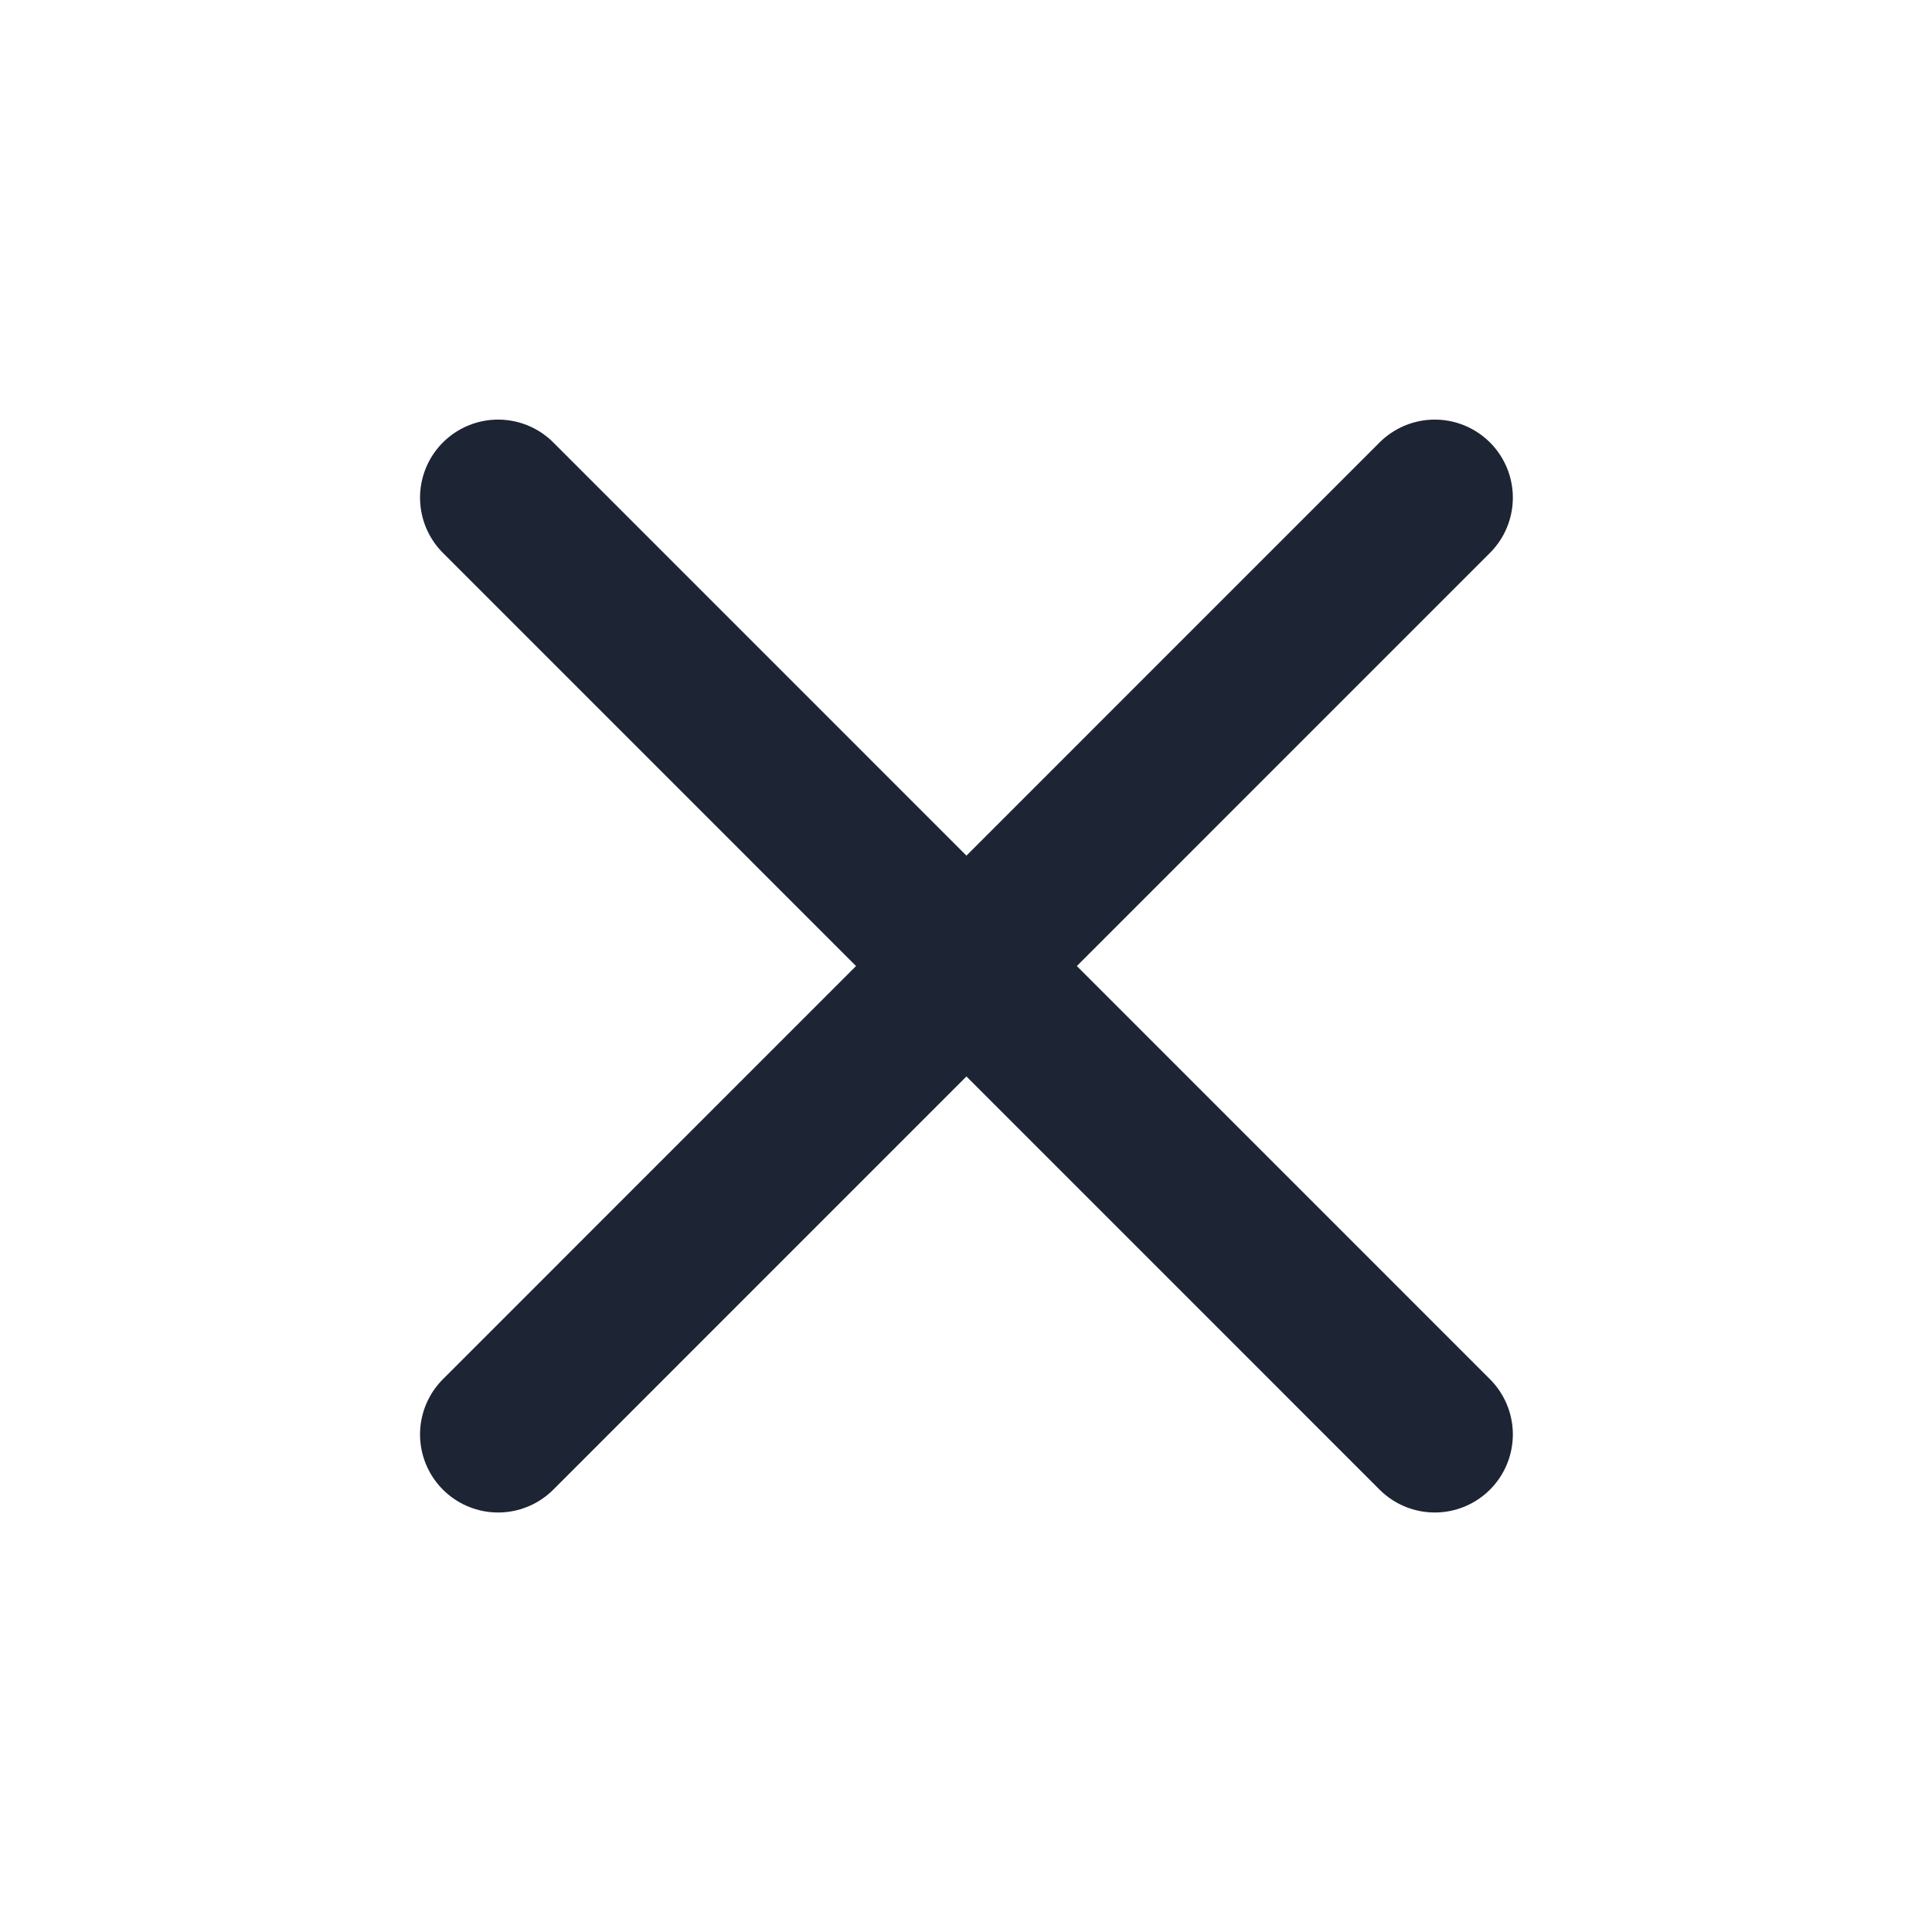 <svg width="22" height="22" viewBox="0 0 22 22" fill="none" xmlns="http://www.w3.org/2000/svg">
<path d="M16.338 5.667L5.672 16.334" stroke="#1D2434" stroke-width="1.778" stroke-linecap="round" stroke-linejoin="round"/>
<path d="M5.672 5.667L16.338 16.334" stroke="#1D2434" stroke-width="1.778" stroke-linecap="round" stroke-linejoin="round"/>
</svg>
